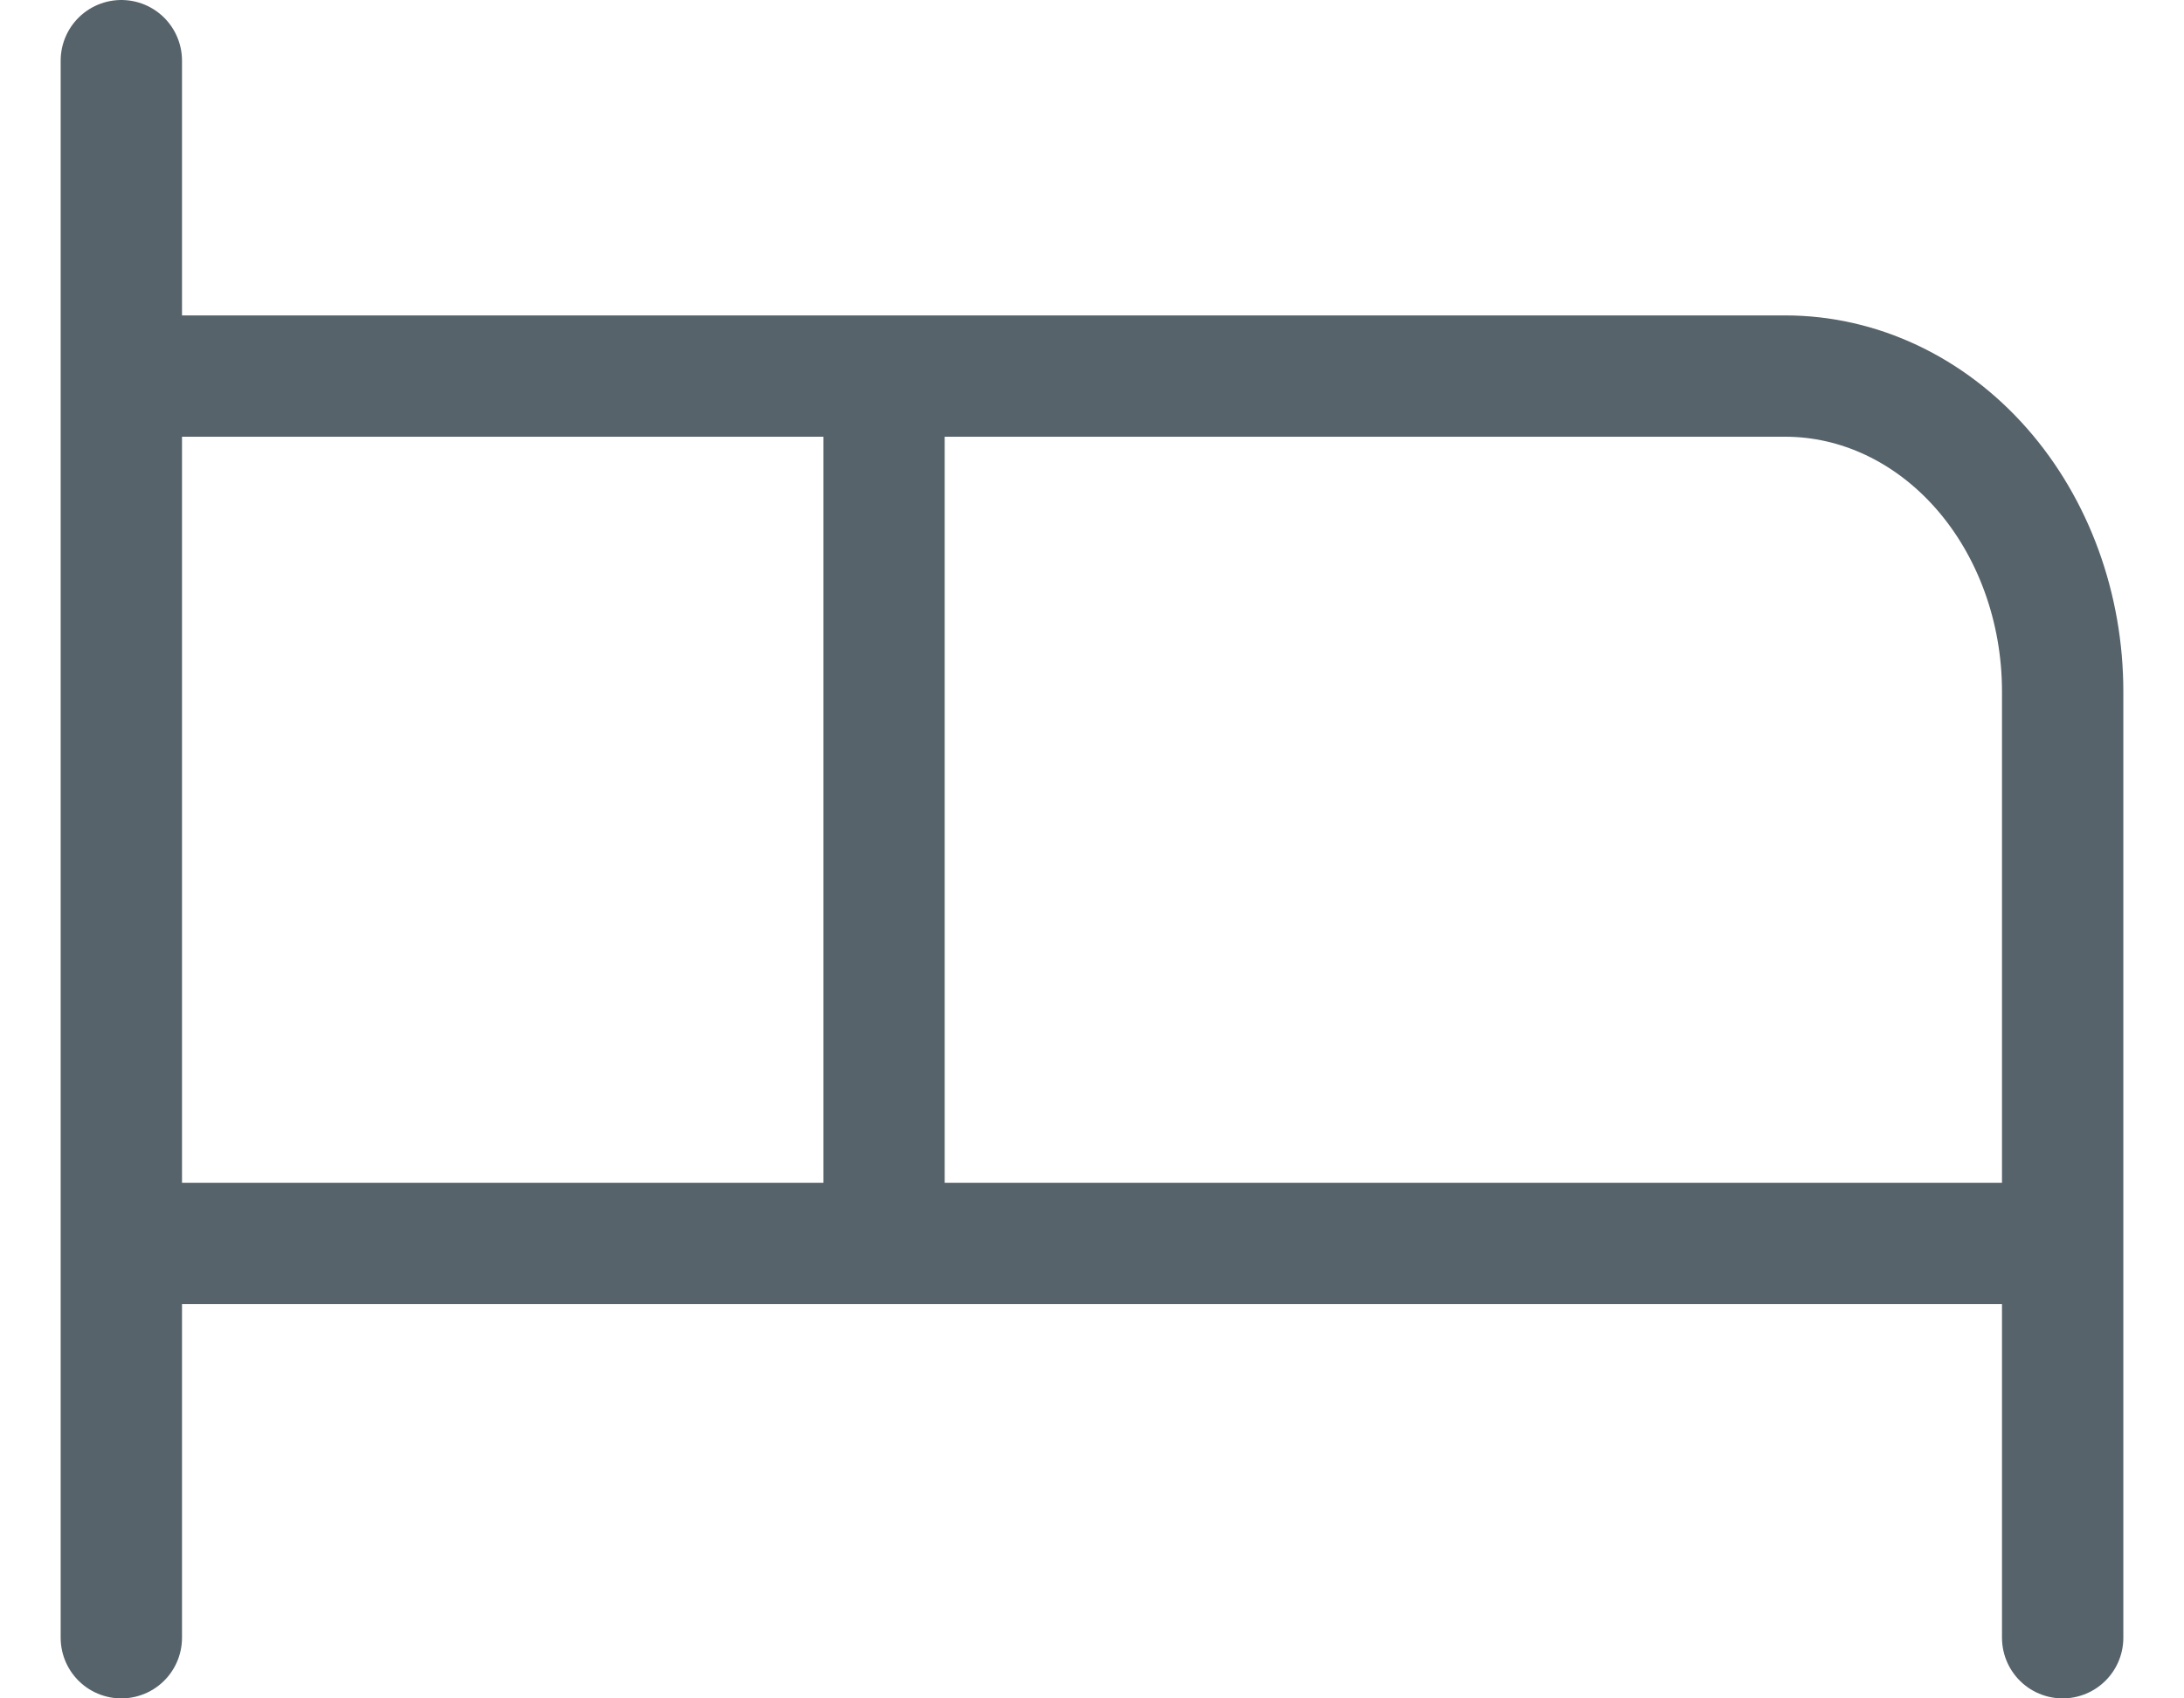 <svg width="18" height="14" viewBox="0 0 18 14" fill="none" xmlns="http://www.w3.org/2000/svg">
<path d="M7.286 10.25V3.1M7.286 3.1H14.714C15.32 3.1 15.902 3.374 16.331 3.862C16.759 4.349 17 5.011 17 5.7V10.25M7.286 3.1H1M17 10.25L1 10.25M17 10.25L17 13.5M1 13.5V0.5" stroke="#56636A" stroke-linecap="round" stroke-linejoin="round"/>
</svg>
